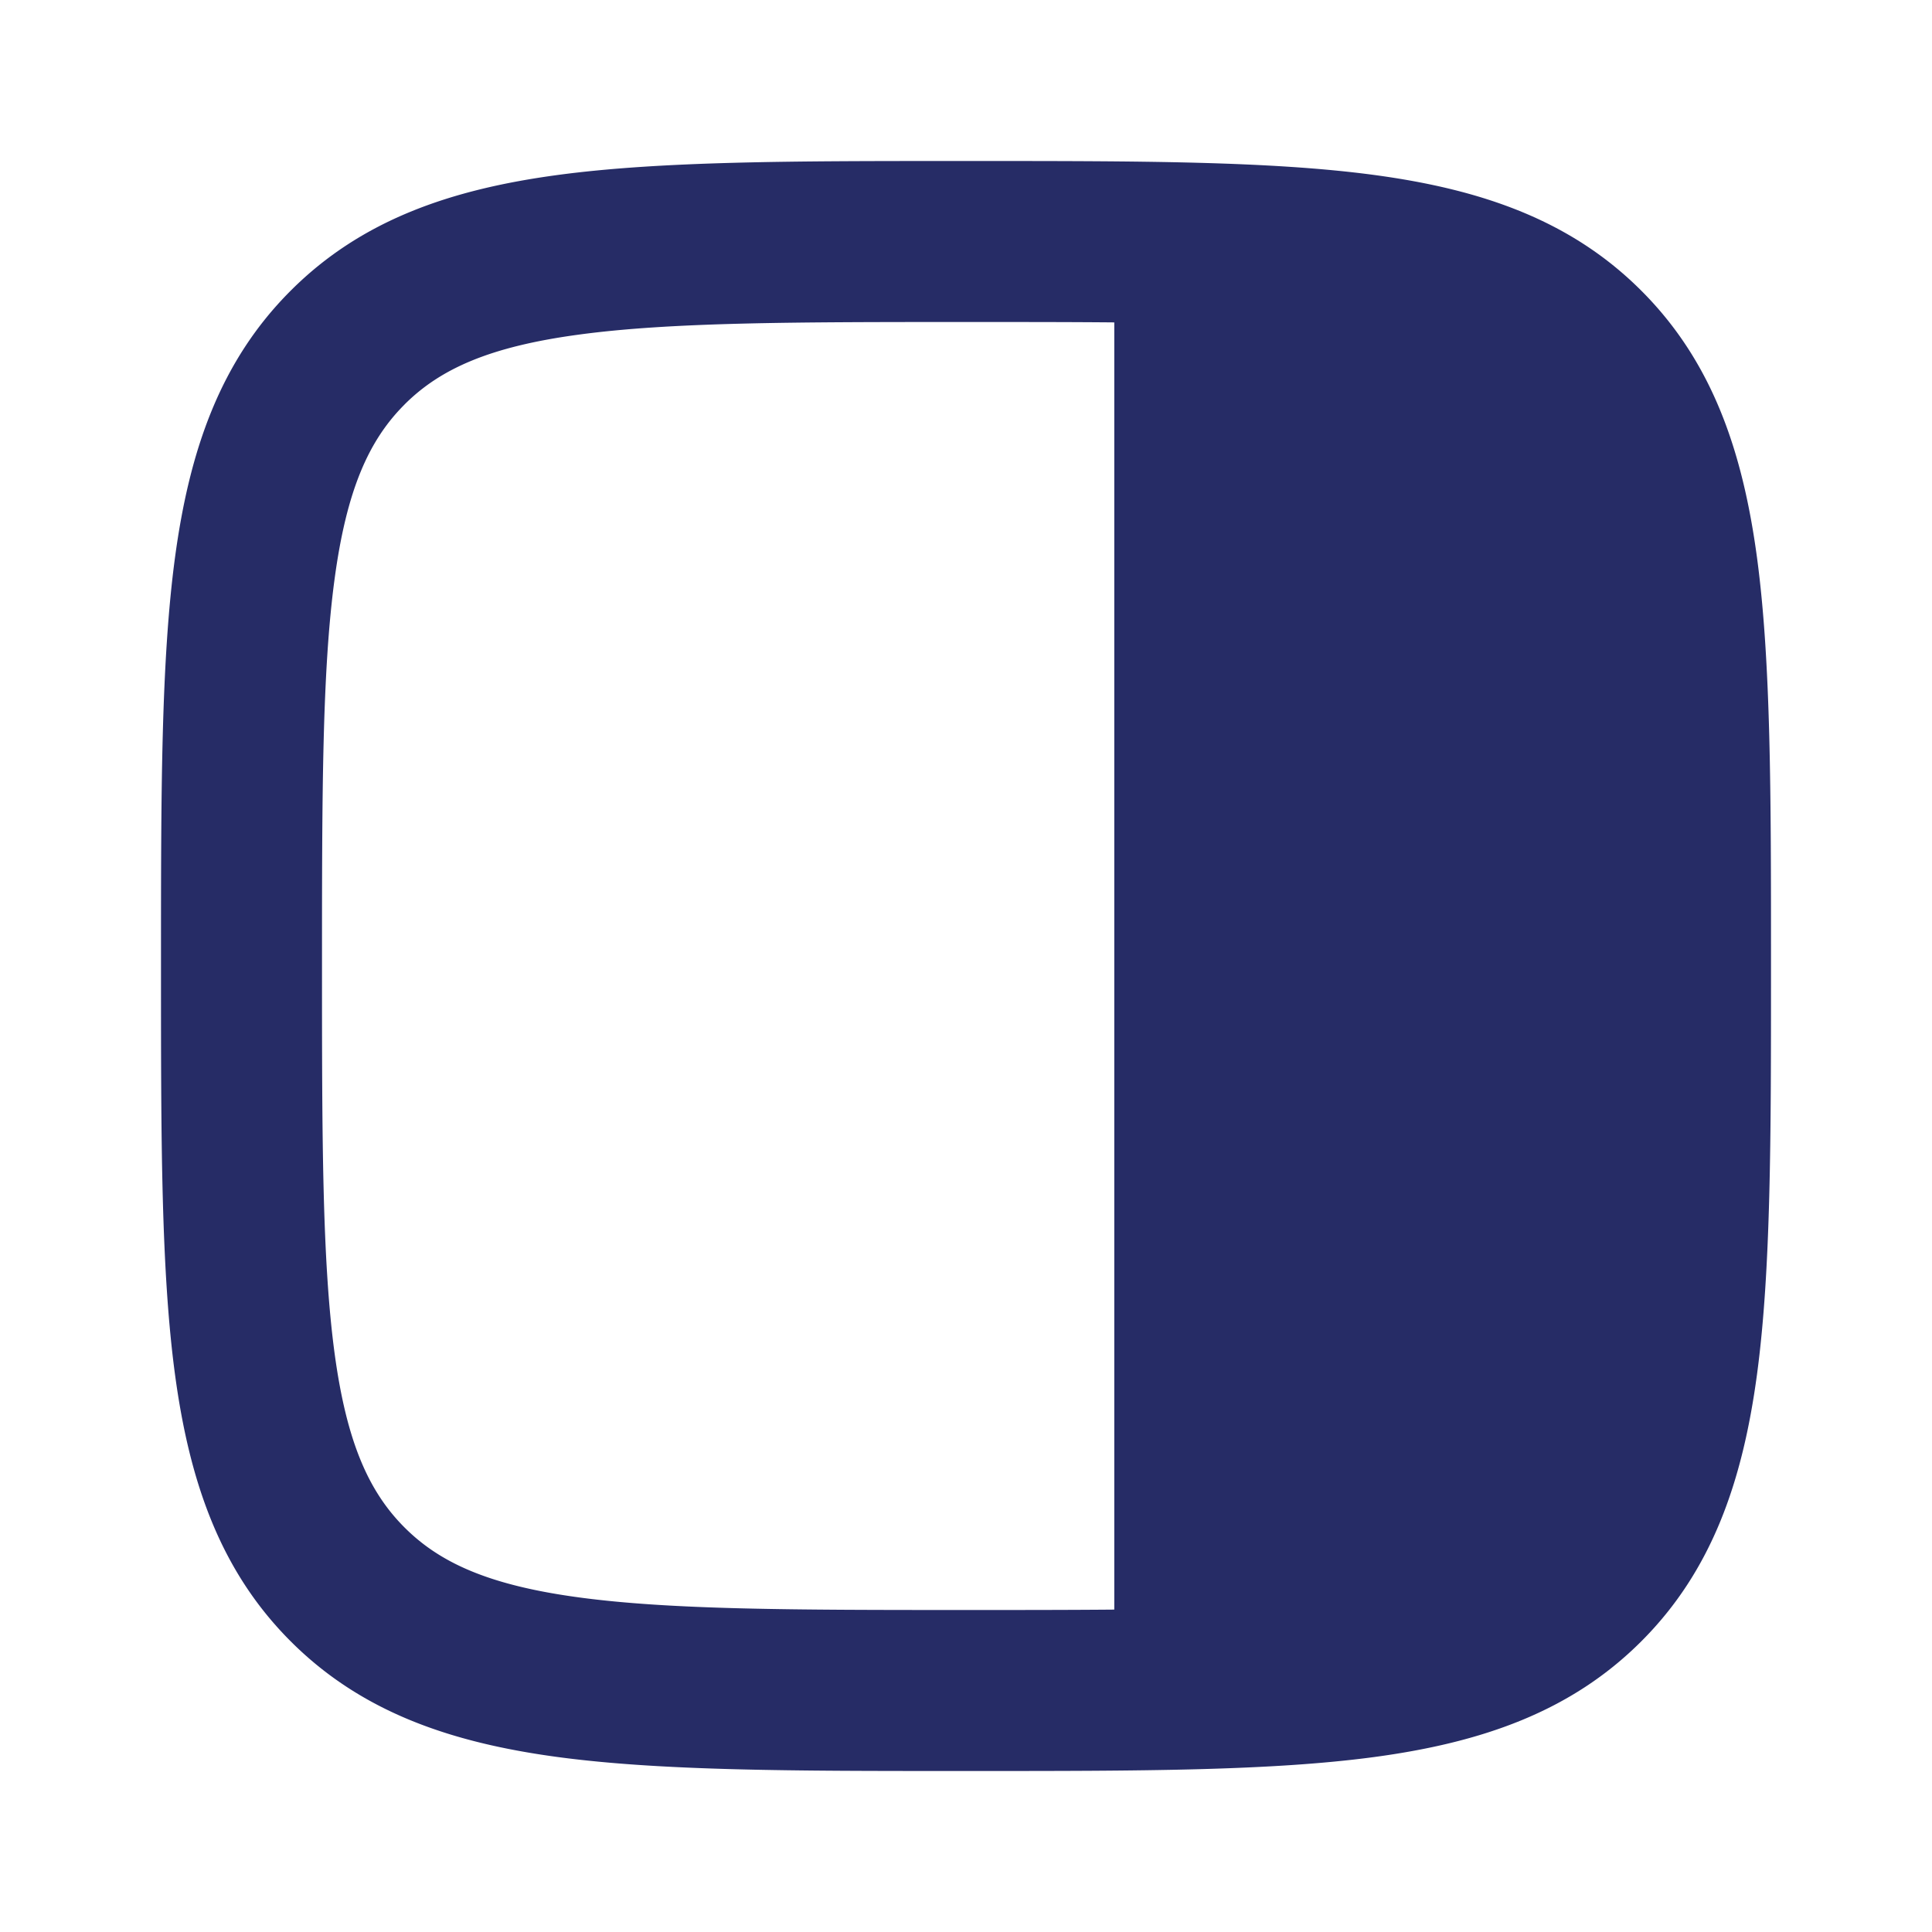 <svg class="icon" style="width: 1em;height: 1em;vertical-align: middle;fill: currentColor;overflow: hidden;" viewBox="0 0 1024 1024" version="1.1" xmlns="http://www.w3.org/2000/svg" p-id="26191"><path d="M515.157 85.333h-6.315c-87.829 0-158.08 0-213.205 7.403-57.024 7.68-104.213 23.957-141.568 61.333-37.376 37.355-53.653 84.544-61.333 141.568C85.333 350.763 85.333 421.013 85.333 508.843v6.315c0 87.829 0 158.08 7.403 213.205 7.68 57.003 23.957 104.213 61.333 141.568 37.355 37.376 84.544 53.653 141.568 61.333 55.125 7.403 125.376 7.403 213.205 7.403h6.315c87.829 0 158.08 0 213.205-7.403 57.003-7.68 104.213-23.957 141.568-61.333 37.376-37.355 53.653-84.544 61.333-141.568 7.403-55.125 7.403-125.376 7.403-213.205v-6.315c0-87.829 0-158.08-7.403-213.205-7.68-57.024-23.957-104.213-61.333-141.568-37.355-37.376-84.544-53.653-141.568-61.333C673.237 85.333 602.987 85.333 515.157 85.333zM214.4 214.4c18.88-18.859 45.056-30.699 92.608-37.077C355.797 170.752 420.288 170.667 512 170.667c28.757 0 54.827 0 78.592 0.213v682.24C566.827 853.333 540.757 853.333 512 853.333c-91.733 0-156.203-0.085-204.992-6.656-47.552-6.4-73.728-18.219-92.587-37.077-18.88-18.88-30.72-45.056-37.12-92.608C170.773 668.203 170.667 603.712 170.667 512c0-91.733 0.085-156.203 6.656-204.992 6.4-47.552 18.219-73.728 37.077-92.587z m461.525 636.16a587.947 587.947 0 0 0 41.067-3.883c47.552-6.4 73.728-18.219 92.587-37.077 18.88-18.88 30.72-45.056 37.12-92.608 6.549-48.789 6.635-113.28 6.635-204.992 0-91.733-0.085-156.203-6.656-204.992-6.4-47.552-18.219-73.728-37.077-92.587-18.88-18.88-45.056-30.72-92.608-37.12-12.587-1.685-26.197-2.944-41.067-3.883v677.163z" fill="#262C66" p-id="26192"></path></svg>